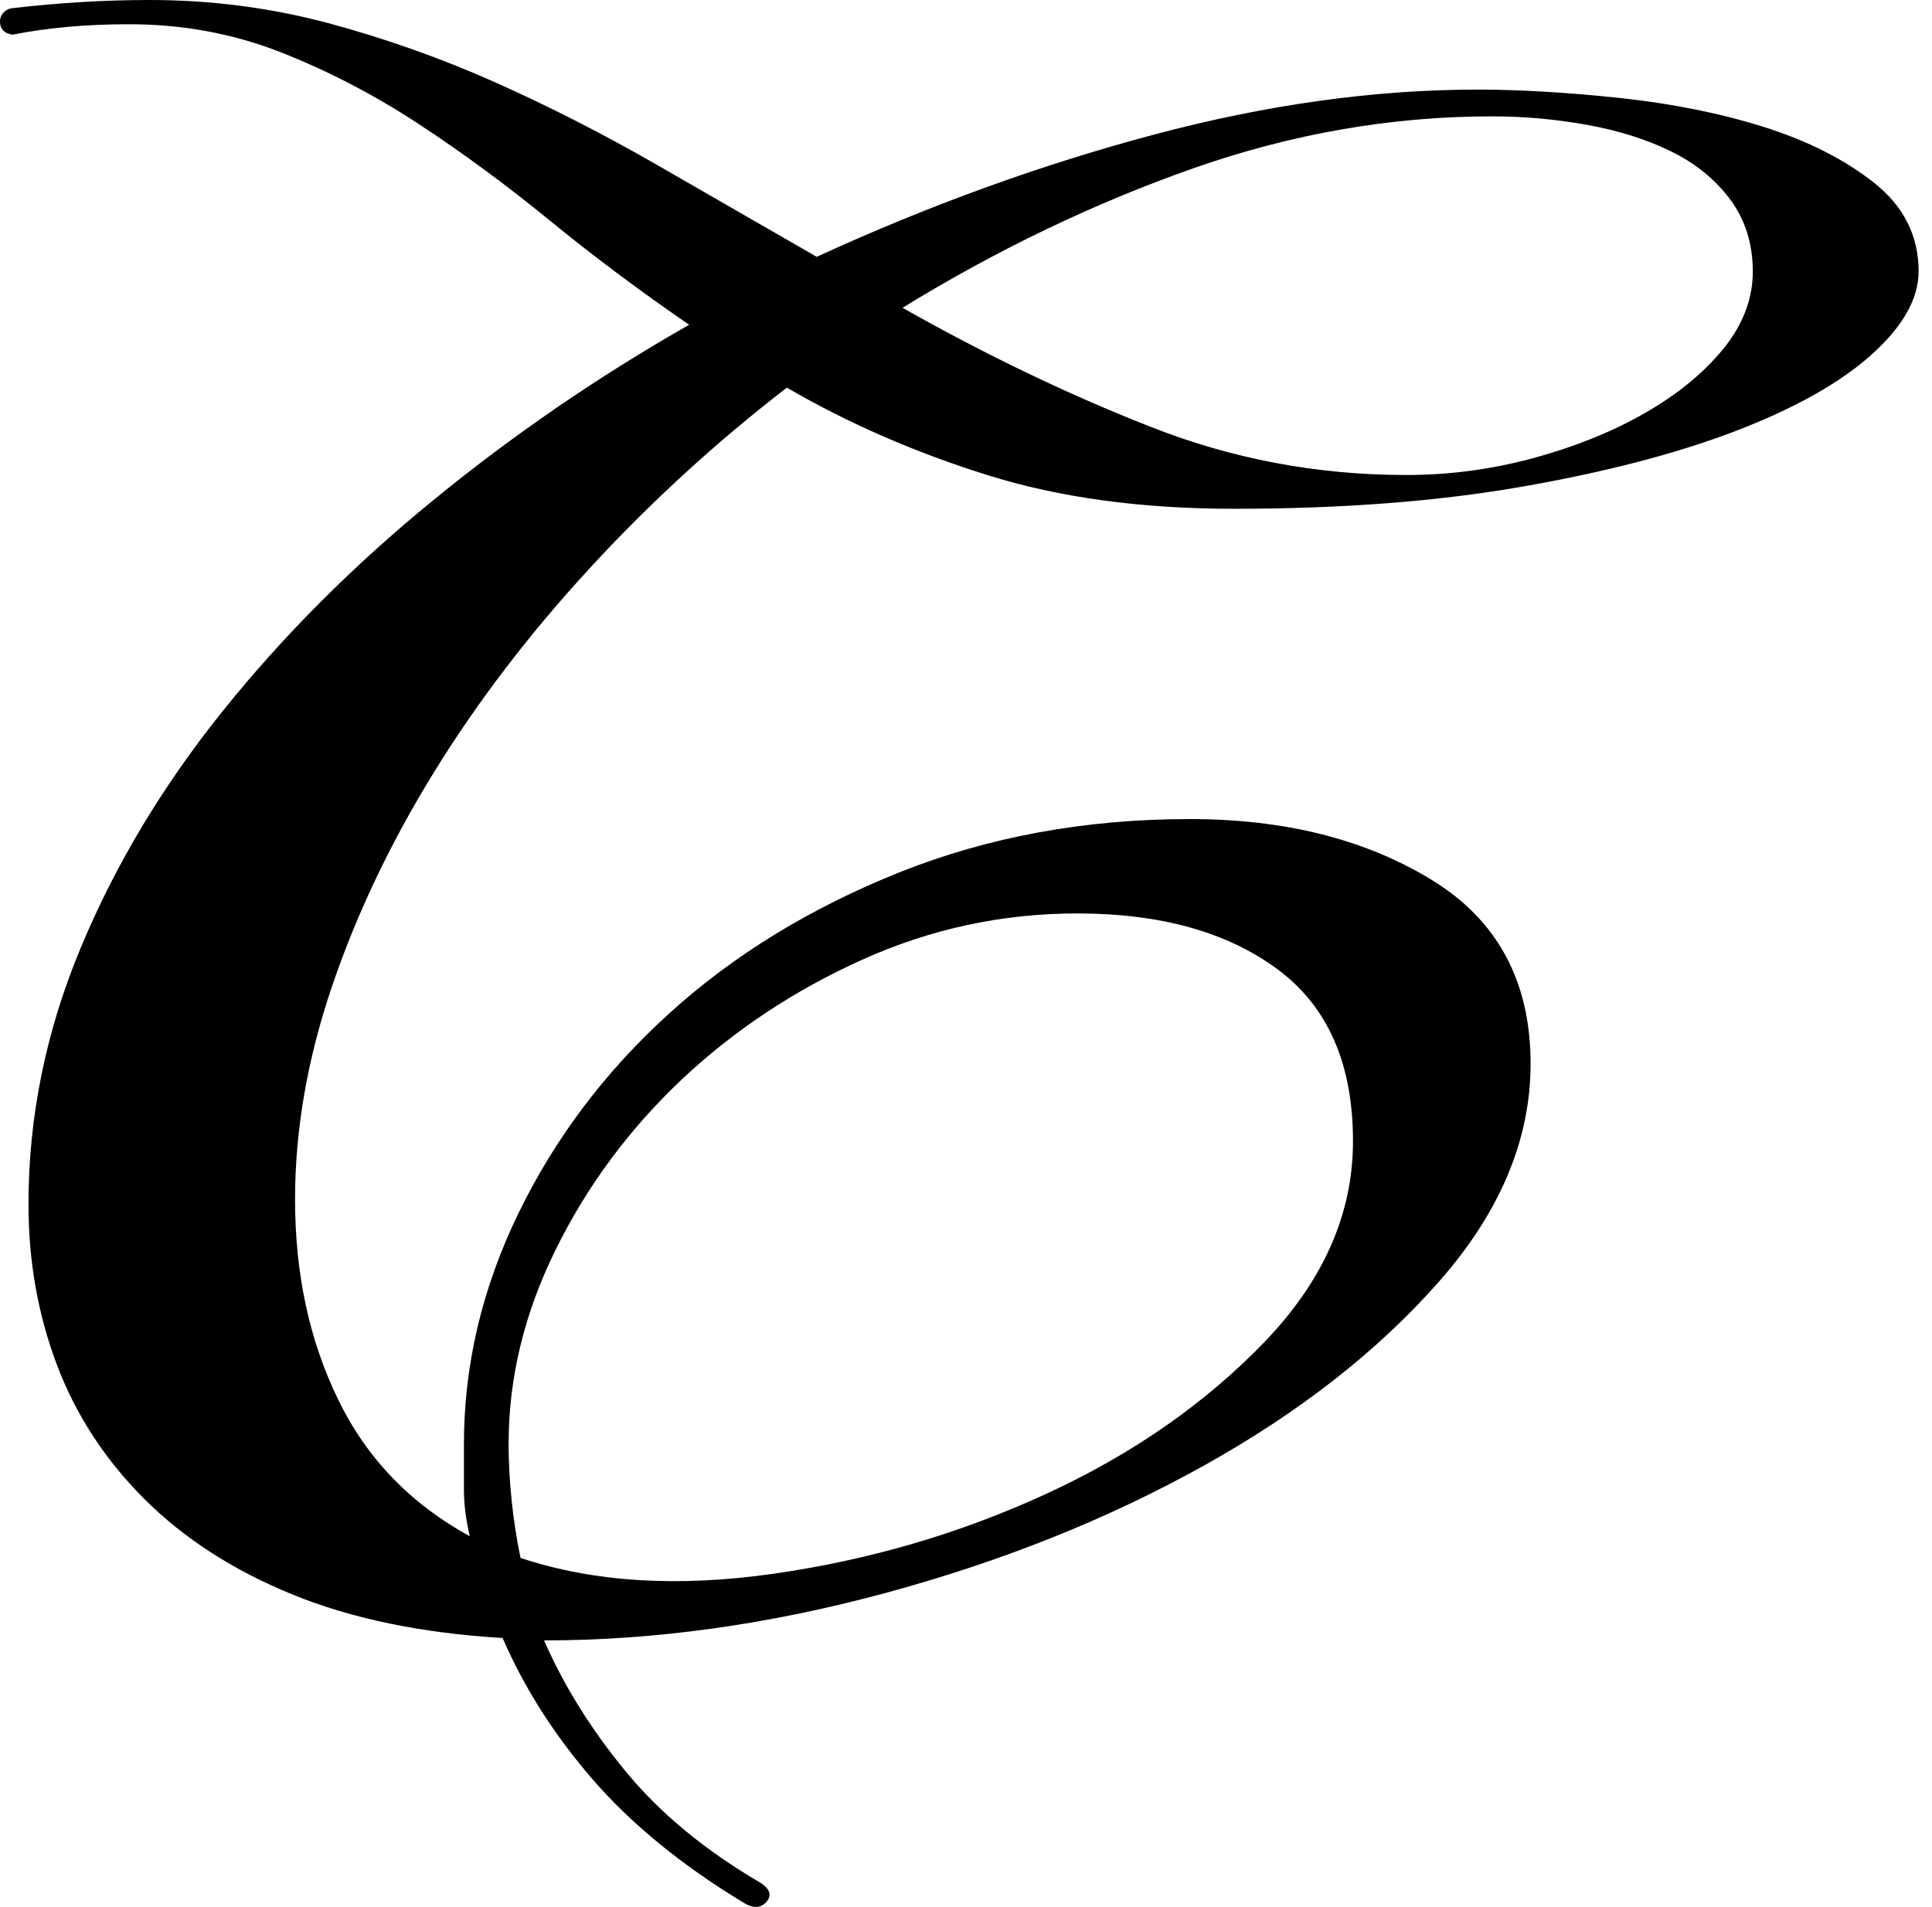 <svg width="78" height="77" viewBox="0 0 78 77" fill="none" xmlns="http://www.w3.org/2000/svg">
<style>path { fill: black; } @media (prefers-color-scheme: dark) { path { fill: white; } }</style>
<path d="M75.672 7.388C74.475 6.442 72.998 5.693 71.244 5.137C69.491 4.581 67.555 4.192 65.445 3.961C63.331 3.736 61.395 3.618 59.646 3.618C55.498 3.618 51.151 4.221 46.609 5.43C42.062 6.639 37.52 8.283 32.973 10.37C30.821 9.132 28.668 7.889 26.512 6.651C24.359 5.413 22.186 4.304 19.995 3.326C17.8 2.347 15.55 1.552 13.237 0.929C10.919 0.314 8.524 0 6.058 0C4.237 0 2.381 0.109 0.505 0.33C0.208 0.356 -0.022 0.615 -0 0.908C0.021 1.205 0.195 1.347 0.501 1.401C1.927 1.117 3.498 0.979 5.217 0.979C7.37 0.979 9.403 1.355 11.318 2.104C13.228 2.853 15.083 3.815 16.879 4.991C18.671 6.166 20.445 7.471 22.198 8.906C23.952 10.341 25.828 11.742 27.823 13.114C24.155 15.202 20.708 17.565 17.478 20.209C14.247 22.849 11.415 25.689 8.983 28.722C6.55 31.755 4.636 34.951 3.243 38.31C1.846 41.669 1.15 45.107 1.15 48.63C1.15 50.909 1.528 53.064 2.288 55.084C3.048 57.105 4.22 58.916 5.816 60.514C7.412 62.112 9.403 63.4 11.797 64.379C14.192 65.358 17.019 65.944 20.292 66.14C21.167 68.161 22.385 70.069 23.939 71.863C25.493 73.653 27.509 75.302 29.98 76.803C30.379 77.063 30.698 77.063 30.935 76.803C31.173 76.54 31.096 76.281 30.698 76.021C28.464 74.716 26.647 73.214 25.255 71.52C23.858 69.822 22.763 68.061 21.965 66.237C26.431 66.237 31.016 65.601 35.724 64.329C40.428 63.057 44.711 61.346 48.579 59.192C52.446 57.042 55.617 54.561 58.088 51.759C60.559 48.956 61.794 46.019 61.794 42.953C61.794 39.627 60.457 37.147 57.787 35.52C55.112 33.888 51.864 33.072 48.035 33.072C43.807 33.072 39.901 33.792 36.314 35.222C32.727 36.661 29.636 38.548 27.042 40.899C24.448 43.246 22.419 45.936 20.942 48.968C19.464 52.001 18.73 55.118 18.73 58.314V60.125C18.73 60.744 18.811 61.38 18.968 62.032C16.578 60.727 14.799 58.883 13.648 56.502C12.489 54.122 11.912 51.432 11.912 48.429C11.912 45.626 12.409 42.756 13.406 39.82C14.404 36.887 15.78 34.001 17.533 31.161C19.286 28.32 21.379 25.584 23.812 22.941C26.244 20.297 28.893 17.871 31.767 15.653C34.238 17.088 36.929 18.264 39.842 19.176C42.75 20.092 46.078 20.544 49.827 20.544C54.132 20.544 57.982 20.251 61.37 19.665C64.757 19.079 67.648 18.327 70.043 17.415C72.433 16.498 74.267 15.474 75.545 14.332C76.818 13.194 77.459 12.069 77.459 10.956C77.459 9.521 76.861 8.333 75.664 7.383L75.672 7.388ZM22.445 50.437C23.718 47.86 25.416 45.58 27.526 43.585C29.64 41.598 32.073 39.983 34.824 38.745C37.575 37.507 40.466 36.883 43.497 36.883C46.847 36.883 49.538 37.632 51.572 39.134C53.605 40.636 54.624 42.949 54.624 46.082C54.624 49.014 53.427 51.721 51.037 54.202C48.647 56.678 45.713 58.719 42.245 60.317C38.776 61.915 35.108 62.99 31.241 63.543C27.373 64.099 23.964 63.886 21.014 62.907C20.853 62.125 20.734 61.342 20.653 60.556C20.572 59.774 20.534 59.025 20.534 58.305C20.534 55.632 21.171 53.005 22.449 50.428L22.445 50.437ZM69.572 14.089C68.773 15.068 67.716 15.93 66.4 16.683C65.084 17.436 63.59 18.038 61.917 18.494C60.24 18.95 58.525 19.18 56.772 19.18C53.185 19.18 49.733 18.532 46.422 17.222C43.111 15.921 39.782 14.319 36.437 12.428C40.266 10.077 44.172 8.207 48.158 6.802C52.145 5.401 56.173 4.698 60.24 4.698C61.518 4.698 62.792 4.811 64.07 5.041C65.343 5.271 66.481 5.626 67.479 6.12C68.472 6.609 69.27 7.262 69.869 8.078C70.467 8.893 70.765 9.856 70.765 10.964C70.765 12.073 70.365 13.114 69.567 14.097L69.572 14.089Z"/>
</svg>
